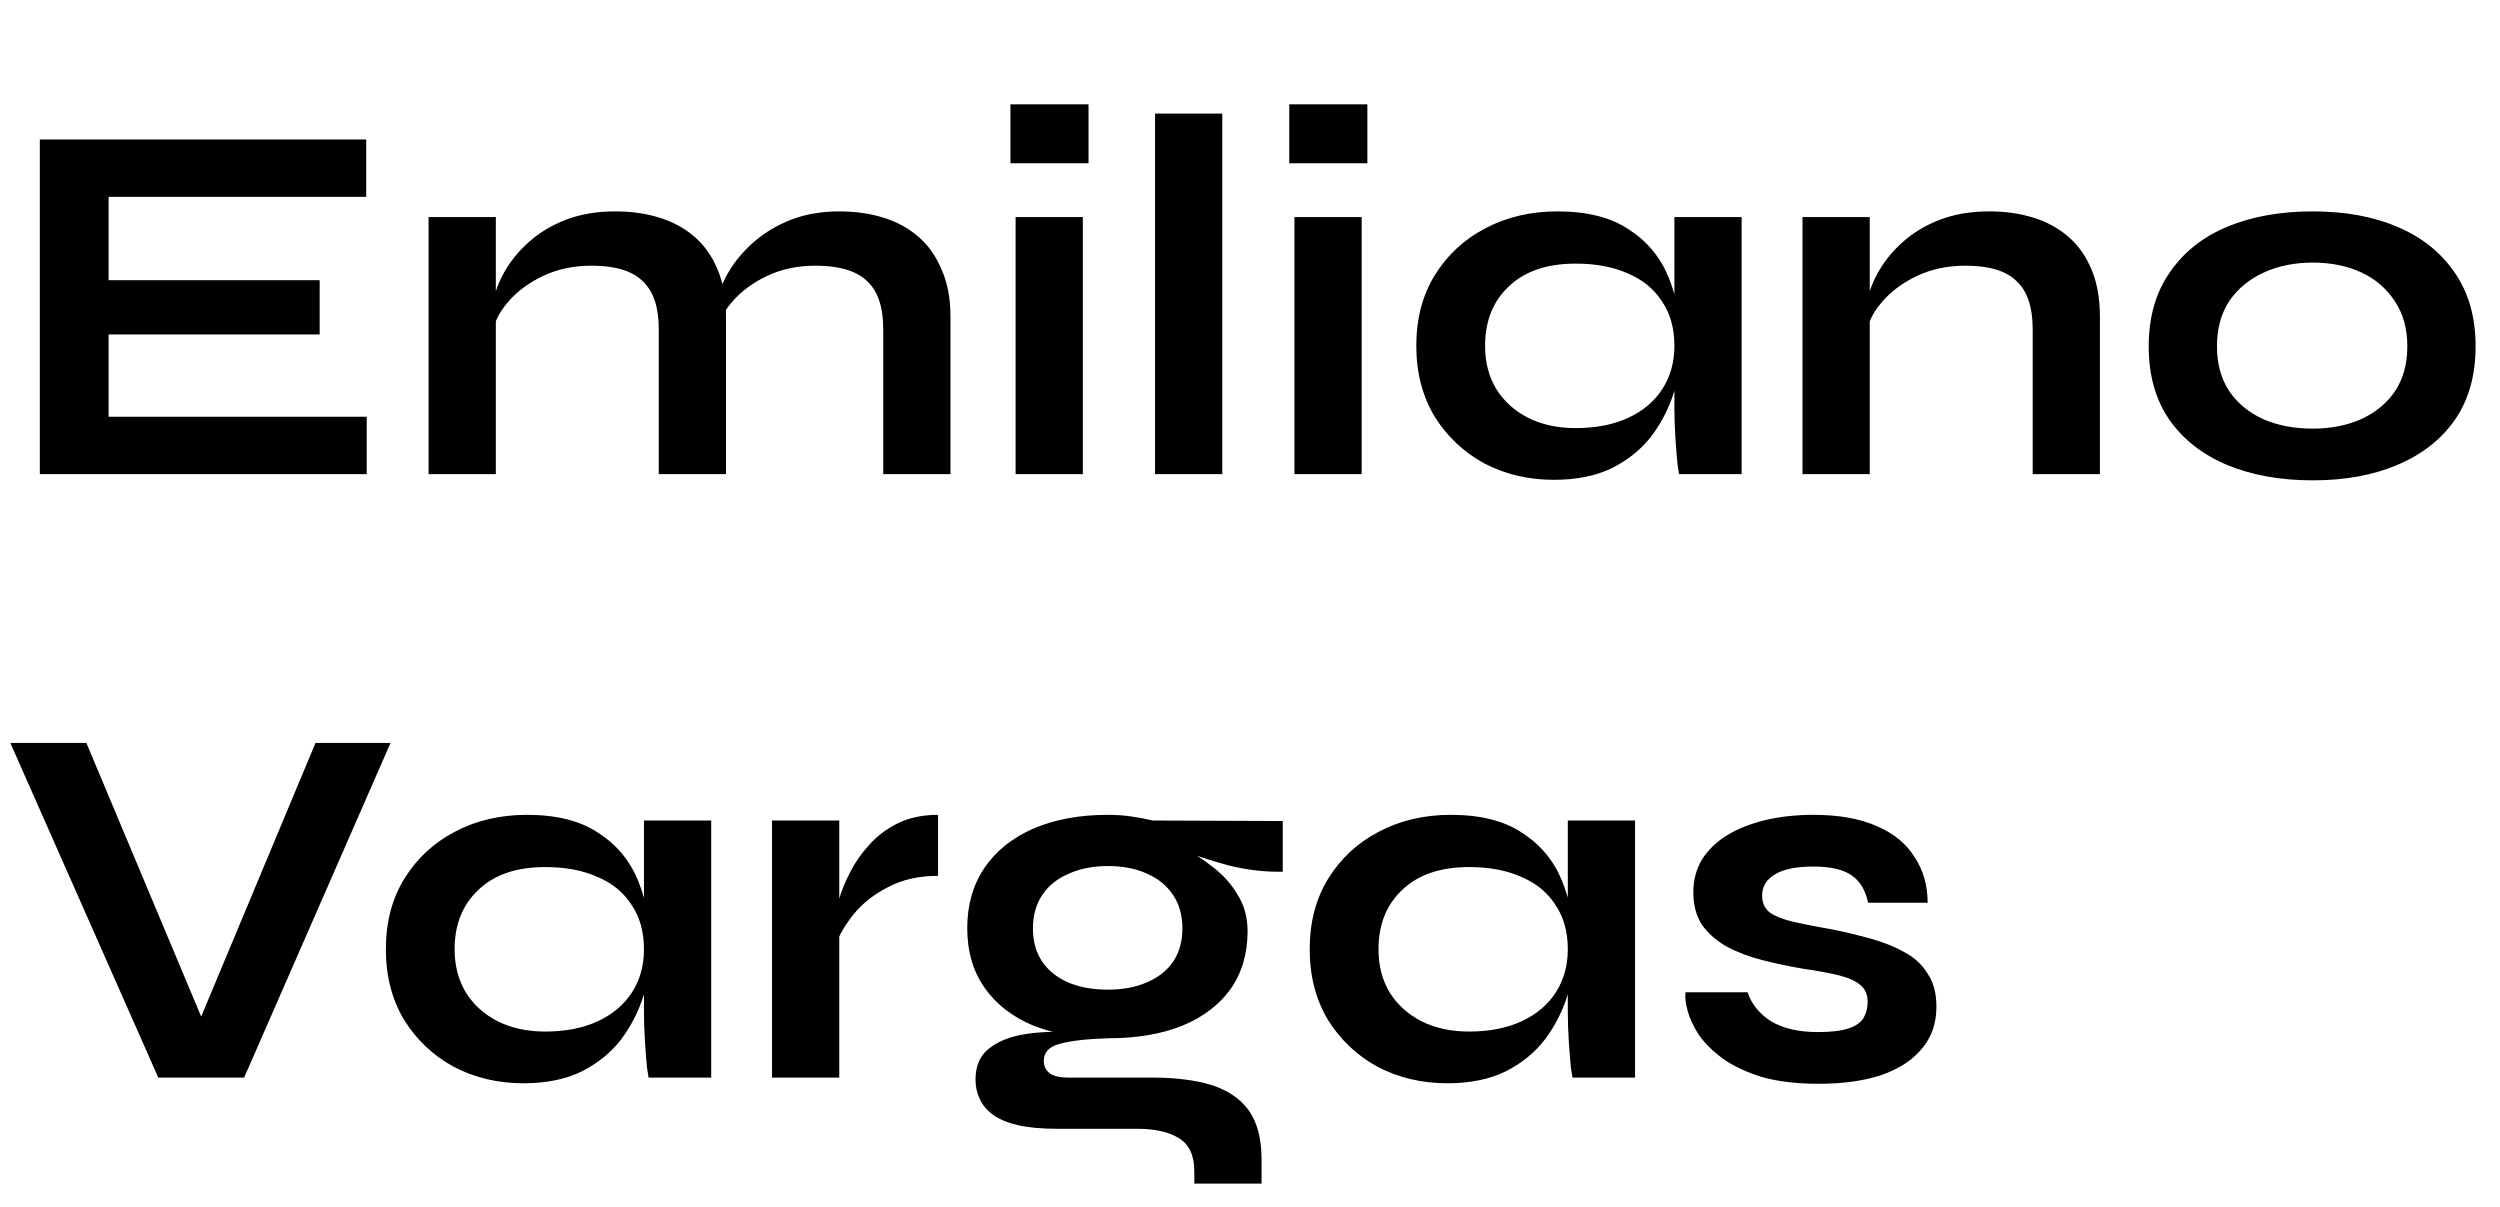 <svg width="58" height="28" viewBox="0 0 58 28" fill="none" xmlns="http://www.w3.org/2000/svg">
<path d="M2.52 7.76V9.668H8.508V11H0.924V3.236H8.496V4.568H2.52V6.5H7.416V7.76H2.52ZM9.943 5.036H11.503V11H9.943V5.036ZM14.275 4.904C14.643 4.904 14.983 4.952 15.295 5.048C15.607 5.144 15.879 5.292 16.111 5.492C16.343 5.692 16.523 5.948 16.651 6.26C16.779 6.564 16.843 6.928 16.843 7.352V11H15.283V7.628C15.283 7.124 15.159 6.756 14.911 6.524C14.671 6.284 14.275 6.164 13.723 6.164C13.307 6.164 12.931 6.244 12.595 6.404C12.259 6.564 11.987 6.768 11.779 7.016C11.571 7.256 11.451 7.508 11.419 7.772L11.407 7.16C11.447 6.88 11.539 6.608 11.683 6.344C11.827 6.08 12.019 5.84 12.259 5.624C12.507 5.4 12.799 5.224 13.135 5.096C13.471 4.968 13.851 4.904 14.275 4.904ZM19.471 4.904C19.839 4.904 20.179 4.952 20.491 5.048C20.803 5.144 21.075 5.292 21.307 5.492C21.539 5.692 21.719 5.948 21.847 6.26C21.983 6.564 22.051 6.928 22.051 7.352V11H20.491V7.628C20.491 7.124 20.367 6.756 20.119 6.524C19.871 6.284 19.471 6.164 18.919 6.164C18.503 6.164 18.127 6.244 17.791 6.404C17.455 6.564 17.183 6.768 16.975 7.016C16.767 7.256 16.651 7.508 16.627 7.772L16.603 7.124C16.643 6.86 16.739 6.596 16.891 6.332C17.043 6.068 17.243 5.828 17.491 5.612C17.739 5.396 18.027 5.224 18.355 5.096C18.691 4.968 19.063 4.904 19.471 4.904ZM25.254 2.42V3.788H23.442V2.42H25.254ZM23.562 5.036H25.122V11H23.562V5.036ZM26.797 2.636H28.357V11H26.797V2.636ZM31.723 2.42V3.788H29.911V2.42H31.723ZM30.031 5.036H31.591V11H30.031V5.036ZM36.05 11.132C35.458 11.132 34.918 11.004 34.43 10.748C33.95 10.484 33.566 10.12 33.278 9.656C32.998 9.184 32.858 8.64 32.858 8.024C32.858 7.392 33.002 6.844 33.29 6.38C33.578 5.916 33.966 5.556 34.454 5.3C34.95 5.036 35.51 4.904 36.134 4.904C36.822 4.904 37.374 5.044 37.79 5.324C38.214 5.596 38.522 5.968 38.714 6.44C38.906 6.912 39.002 7.44 39.002 8.024C39.002 8.376 38.946 8.736 38.834 9.104C38.722 9.464 38.55 9.8 38.318 10.112C38.086 10.416 37.782 10.664 37.406 10.856C37.03 11.04 36.578 11.132 36.05 11.132ZM36.554 9.932C37.026 9.932 37.434 9.852 37.778 9.692C38.122 9.532 38.386 9.308 38.57 9.02C38.754 8.732 38.846 8.4 38.846 8.024C38.846 7.616 38.75 7.272 38.558 6.992C38.374 6.704 38.11 6.488 37.766 6.344C37.43 6.192 37.026 6.116 36.554 6.116C35.89 6.116 35.374 6.292 35.006 6.644C34.638 6.988 34.454 7.448 34.454 8.024C34.454 8.408 34.542 8.744 34.718 9.032C34.894 9.312 35.138 9.532 35.45 9.692C35.77 9.852 36.138 9.932 36.554 9.932ZM38.846 5.036H40.406V11H38.954C38.954 11 38.942 10.924 38.918 10.772C38.902 10.612 38.886 10.412 38.87 10.172C38.854 9.932 38.846 9.696 38.846 9.464V5.036ZM41.818 5.036H43.378V11H41.818V5.036ZM46.15 4.904C46.518 4.904 46.858 4.952 47.17 5.048C47.482 5.144 47.754 5.292 47.986 5.492C48.218 5.692 48.398 5.948 48.526 6.26C48.654 6.564 48.718 6.928 48.718 7.352V11H47.158V7.628C47.158 7.124 47.034 6.756 46.786 6.524C46.546 6.284 46.15 6.164 45.598 6.164C45.182 6.164 44.806 6.244 44.47 6.404C44.134 6.564 43.862 6.768 43.654 7.016C43.446 7.256 43.326 7.508 43.294 7.772L43.282 7.16C43.322 6.88 43.414 6.608 43.558 6.344C43.702 6.08 43.894 5.84 44.134 5.624C44.382 5.4 44.674 5.224 45.01 5.096C45.346 4.968 45.726 4.904 46.15 4.904ZM53.654 11.144C52.902 11.144 52.238 11.024 51.662 10.784C51.094 10.544 50.65 10.196 50.33 9.74C50.01 9.276 49.85 8.708 49.85 8.036C49.85 7.364 50.01 6.796 50.33 6.332C50.65 5.86 51.094 5.504 51.662 5.264C52.238 5.024 52.902 4.904 53.654 4.904C54.406 4.904 55.062 5.024 55.622 5.264C56.19 5.504 56.634 5.86 56.954 6.332C57.274 6.796 57.434 7.364 57.434 8.036C57.434 8.708 57.274 9.276 56.954 9.74C56.634 10.196 56.19 10.544 55.622 10.784C55.062 11.024 54.406 11.144 53.654 11.144ZM53.654 9.944C54.07 9.944 54.442 9.872 54.77 9.728C55.106 9.576 55.37 9.36 55.562 9.08C55.754 8.792 55.85 8.444 55.85 8.036C55.85 7.628 55.754 7.28 55.562 6.992C55.37 6.696 55.11 6.472 54.782 6.32C54.454 6.168 54.078 6.092 53.654 6.092C53.238 6.092 52.862 6.168 52.526 6.32C52.19 6.472 51.922 6.692 51.722 6.98C51.53 7.268 51.434 7.62 51.434 8.036C51.434 8.444 51.53 8.792 51.722 9.08C51.914 9.36 52.178 9.576 52.514 9.728C52.85 9.872 53.23 9.944 53.654 9.944ZM3.672 25L0.24 17.236H2.004L4.944 24.244H4.392L7.32 17.236H9.06L5.664 25H3.672ZM12.143 25.132C11.552 25.132 11.011 25.004 10.524 24.748C10.043 24.484 9.66 24.12 9.372 23.656C9.092 23.184 8.952 22.64 8.952 22.024C8.952 21.392 9.096 20.844 9.384 20.38C9.672 19.916 10.059 19.556 10.547 19.3C11.043 19.036 11.604 18.904 12.227 18.904C12.915 18.904 13.467 19.044 13.883 19.324C14.307 19.596 14.616 19.968 14.807 20.44C14.999 20.912 15.095 21.44 15.095 22.024C15.095 22.376 15.04 22.736 14.928 23.104C14.816 23.464 14.643 23.8 14.412 24.112C14.18 24.416 13.876 24.664 13.499 24.856C13.123 25.04 12.671 25.132 12.143 25.132ZM12.648 23.932C13.12 23.932 13.527 23.852 13.871 23.692C14.216 23.532 14.479 23.308 14.664 23.02C14.848 22.732 14.94 22.4 14.94 22.024C14.94 21.616 14.844 21.272 14.652 20.992C14.467 20.704 14.204 20.488 13.86 20.344C13.524 20.192 13.12 20.116 12.648 20.116C11.983 20.116 11.467 20.292 11.1 20.644C10.732 20.988 10.547 21.448 10.547 22.024C10.547 22.408 10.636 22.744 10.812 23.032C10.988 23.312 11.232 23.532 11.543 23.692C11.864 23.852 12.232 23.932 12.648 23.932ZM14.94 19.036H16.5V25H15.047C15.047 25 15.036 24.924 15.011 24.772C14.995 24.612 14.979 24.412 14.963 24.172C14.947 23.932 14.94 23.696 14.94 23.464V19.036ZM17.911 19.036H19.471V25H17.911V19.036ZM21.763 20.32C21.315 20.32 20.927 20.408 20.599 20.584C20.271 20.752 20.007 20.96 19.807 21.208C19.607 21.456 19.467 21.696 19.387 21.928L19.375 21.268C19.383 21.172 19.415 21.032 19.471 20.848C19.527 20.656 19.611 20.452 19.723 20.236C19.835 20.012 19.983 19.8 20.167 19.6C20.351 19.392 20.575 19.224 20.839 19.096C21.103 18.968 21.411 18.904 21.763 18.904V20.32ZM25.704 24.088C25.056 24.088 24.484 23.992 23.988 23.8C23.5 23.6 23.12 23.308 22.848 22.924C22.576 22.54 22.44 22.076 22.44 21.532C22.44 20.996 22.572 20.532 22.836 20.14C23.1 19.748 23.476 19.444 23.964 19.228C24.46 19.012 25.04 18.904 25.704 18.904C25.888 18.904 26.064 18.916 26.232 18.94C26.408 18.964 26.58 18.996 26.748 19.036L29.76 19.048V20.224C29.352 20.232 28.936 20.184 28.512 20.08C28.096 19.968 27.728 19.848 27.408 19.72L27.372 19.636C27.644 19.764 27.9 19.924 28.14 20.116C28.38 20.3 28.572 20.516 28.716 20.764C28.868 21.004 28.944 21.284 28.944 21.604C28.944 22.124 28.812 22.572 28.548 22.948C28.284 23.316 27.908 23.6 27.42 23.8C26.94 23.992 26.368 24.088 25.704 24.088ZM27.708 27.46V27.172C27.708 26.804 27.588 26.548 27.348 26.404C27.116 26.26 26.796 26.188 26.388 26.188H24.528C24.168 26.188 23.864 26.16 23.616 26.104C23.376 26.048 23.184 25.968 23.04 25.864C22.896 25.76 22.792 25.636 22.728 25.492C22.664 25.356 22.632 25.208 22.632 25.048C22.632 24.728 22.736 24.488 22.944 24.328C23.152 24.16 23.432 24.048 23.784 23.992C24.136 23.936 24.524 23.924 24.948 23.956L25.704 24.088C25.2 24.104 24.824 24.148 24.576 24.22C24.336 24.284 24.216 24.416 24.216 24.616C24.216 24.736 24.264 24.832 24.36 24.904C24.456 24.968 24.592 25 24.768 25H26.724C27.26 25 27.716 25.056 28.092 25.168C28.476 25.288 28.768 25.484 28.968 25.756C29.168 26.036 29.268 26.416 29.268 26.896V27.46H27.708ZM25.704 22.96C26.048 22.96 26.348 22.904 26.604 22.792C26.868 22.68 27.072 22.52 27.216 22.312C27.36 22.096 27.432 21.84 27.432 21.544C27.432 21.24 27.36 20.98 27.216 20.764C27.072 20.548 26.872 20.384 26.616 20.272C26.36 20.152 26.056 20.092 25.704 20.092C25.36 20.092 25.056 20.152 24.792 20.272C24.528 20.384 24.324 20.548 24.18 20.764C24.036 20.98 23.964 21.24 23.964 21.544C23.964 21.84 24.036 22.096 24.18 22.312C24.324 22.52 24.524 22.68 24.78 22.792C25.044 22.904 25.352 22.96 25.704 22.96ZM33.577 25.132C32.985 25.132 32.445 25.004 31.957 24.748C31.477 24.484 31.093 24.12 30.805 23.656C30.525 23.184 30.385 22.64 30.385 22.024C30.385 21.392 30.529 20.844 30.817 20.38C31.105 19.916 31.493 19.556 31.981 19.3C32.477 19.036 33.037 18.904 33.661 18.904C34.349 18.904 34.901 19.044 35.317 19.324C35.741 19.596 36.049 19.968 36.241 20.44C36.433 20.912 36.529 21.44 36.529 22.024C36.529 22.376 36.473 22.736 36.361 23.104C36.249 23.464 36.077 23.8 35.845 24.112C35.613 24.416 35.309 24.664 34.933 24.856C34.557 25.04 34.105 25.132 33.577 25.132ZM34.081 23.932C34.553 23.932 34.961 23.852 35.305 23.692C35.649 23.532 35.913 23.308 36.097 23.02C36.281 22.732 36.373 22.4 36.373 22.024C36.373 21.616 36.277 21.272 36.085 20.992C35.901 20.704 35.637 20.488 35.293 20.344C34.957 20.192 34.553 20.116 34.081 20.116C33.417 20.116 32.901 20.292 32.533 20.644C32.165 20.988 31.981 21.448 31.981 22.024C31.981 22.408 32.069 22.744 32.245 23.032C32.421 23.312 32.665 23.532 32.977 23.692C33.297 23.852 33.665 23.932 34.081 23.932ZM36.373 19.036H37.933V25H36.481C36.481 25 36.469 24.924 36.445 24.772C36.429 24.612 36.413 24.412 36.397 24.172C36.381 23.932 36.373 23.696 36.373 23.464V19.036ZM39.105 23.02H40.545C40.633 23.292 40.813 23.516 41.085 23.692C41.365 23.86 41.729 23.944 42.177 23.944C42.481 23.944 42.717 23.916 42.885 23.86C43.053 23.804 43.169 23.724 43.233 23.62C43.297 23.508 43.329 23.384 43.329 23.248C43.329 23.08 43.277 22.952 43.173 22.864C43.069 22.768 42.909 22.692 42.693 22.636C42.477 22.58 42.201 22.528 41.865 22.48C41.529 22.424 41.205 22.356 40.893 22.276C40.581 22.196 40.305 22.092 40.065 21.964C39.825 21.828 39.633 21.66 39.489 21.46C39.353 21.252 39.285 21 39.285 20.704C39.285 20.416 39.353 20.16 39.489 19.936C39.633 19.712 39.829 19.524 40.077 19.372C40.333 19.22 40.629 19.104 40.965 19.024C41.309 18.944 41.677 18.904 42.069 18.904C42.661 18.904 43.153 18.992 43.545 19.168C43.937 19.336 44.229 19.576 44.421 19.888C44.621 20.192 44.721 20.544 44.721 20.944H43.341C43.277 20.648 43.149 20.436 42.957 20.308C42.765 20.172 42.469 20.104 42.069 20.104C41.677 20.104 41.381 20.164 41.181 20.284C40.981 20.404 40.881 20.568 40.881 20.776C40.881 20.944 40.941 21.076 41.061 21.172C41.189 21.26 41.373 21.332 41.613 21.388C41.861 21.444 42.169 21.504 42.537 21.568C42.849 21.632 43.145 21.704 43.425 21.784C43.713 21.864 43.969 21.968 44.193 22.096C44.417 22.216 44.593 22.38 44.721 22.588C44.857 22.788 44.925 23.044 44.925 23.356C44.925 23.74 44.813 24.064 44.589 24.328C44.373 24.592 44.061 24.796 43.653 24.94C43.245 25.076 42.757 25.144 42.189 25.144C41.685 25.144 41.249 25.092 40.881 24.988C40.521 24.876 40.221 24.736 39.981 24.568C39.741 24.392 39.553 24.208 39.417 24.016C39.289 23.816 39.201 23.628 39.153 23.452C39.105 23.276 39.089 23.132 39.105 23.02Z" fill="black"/>
</svg>
